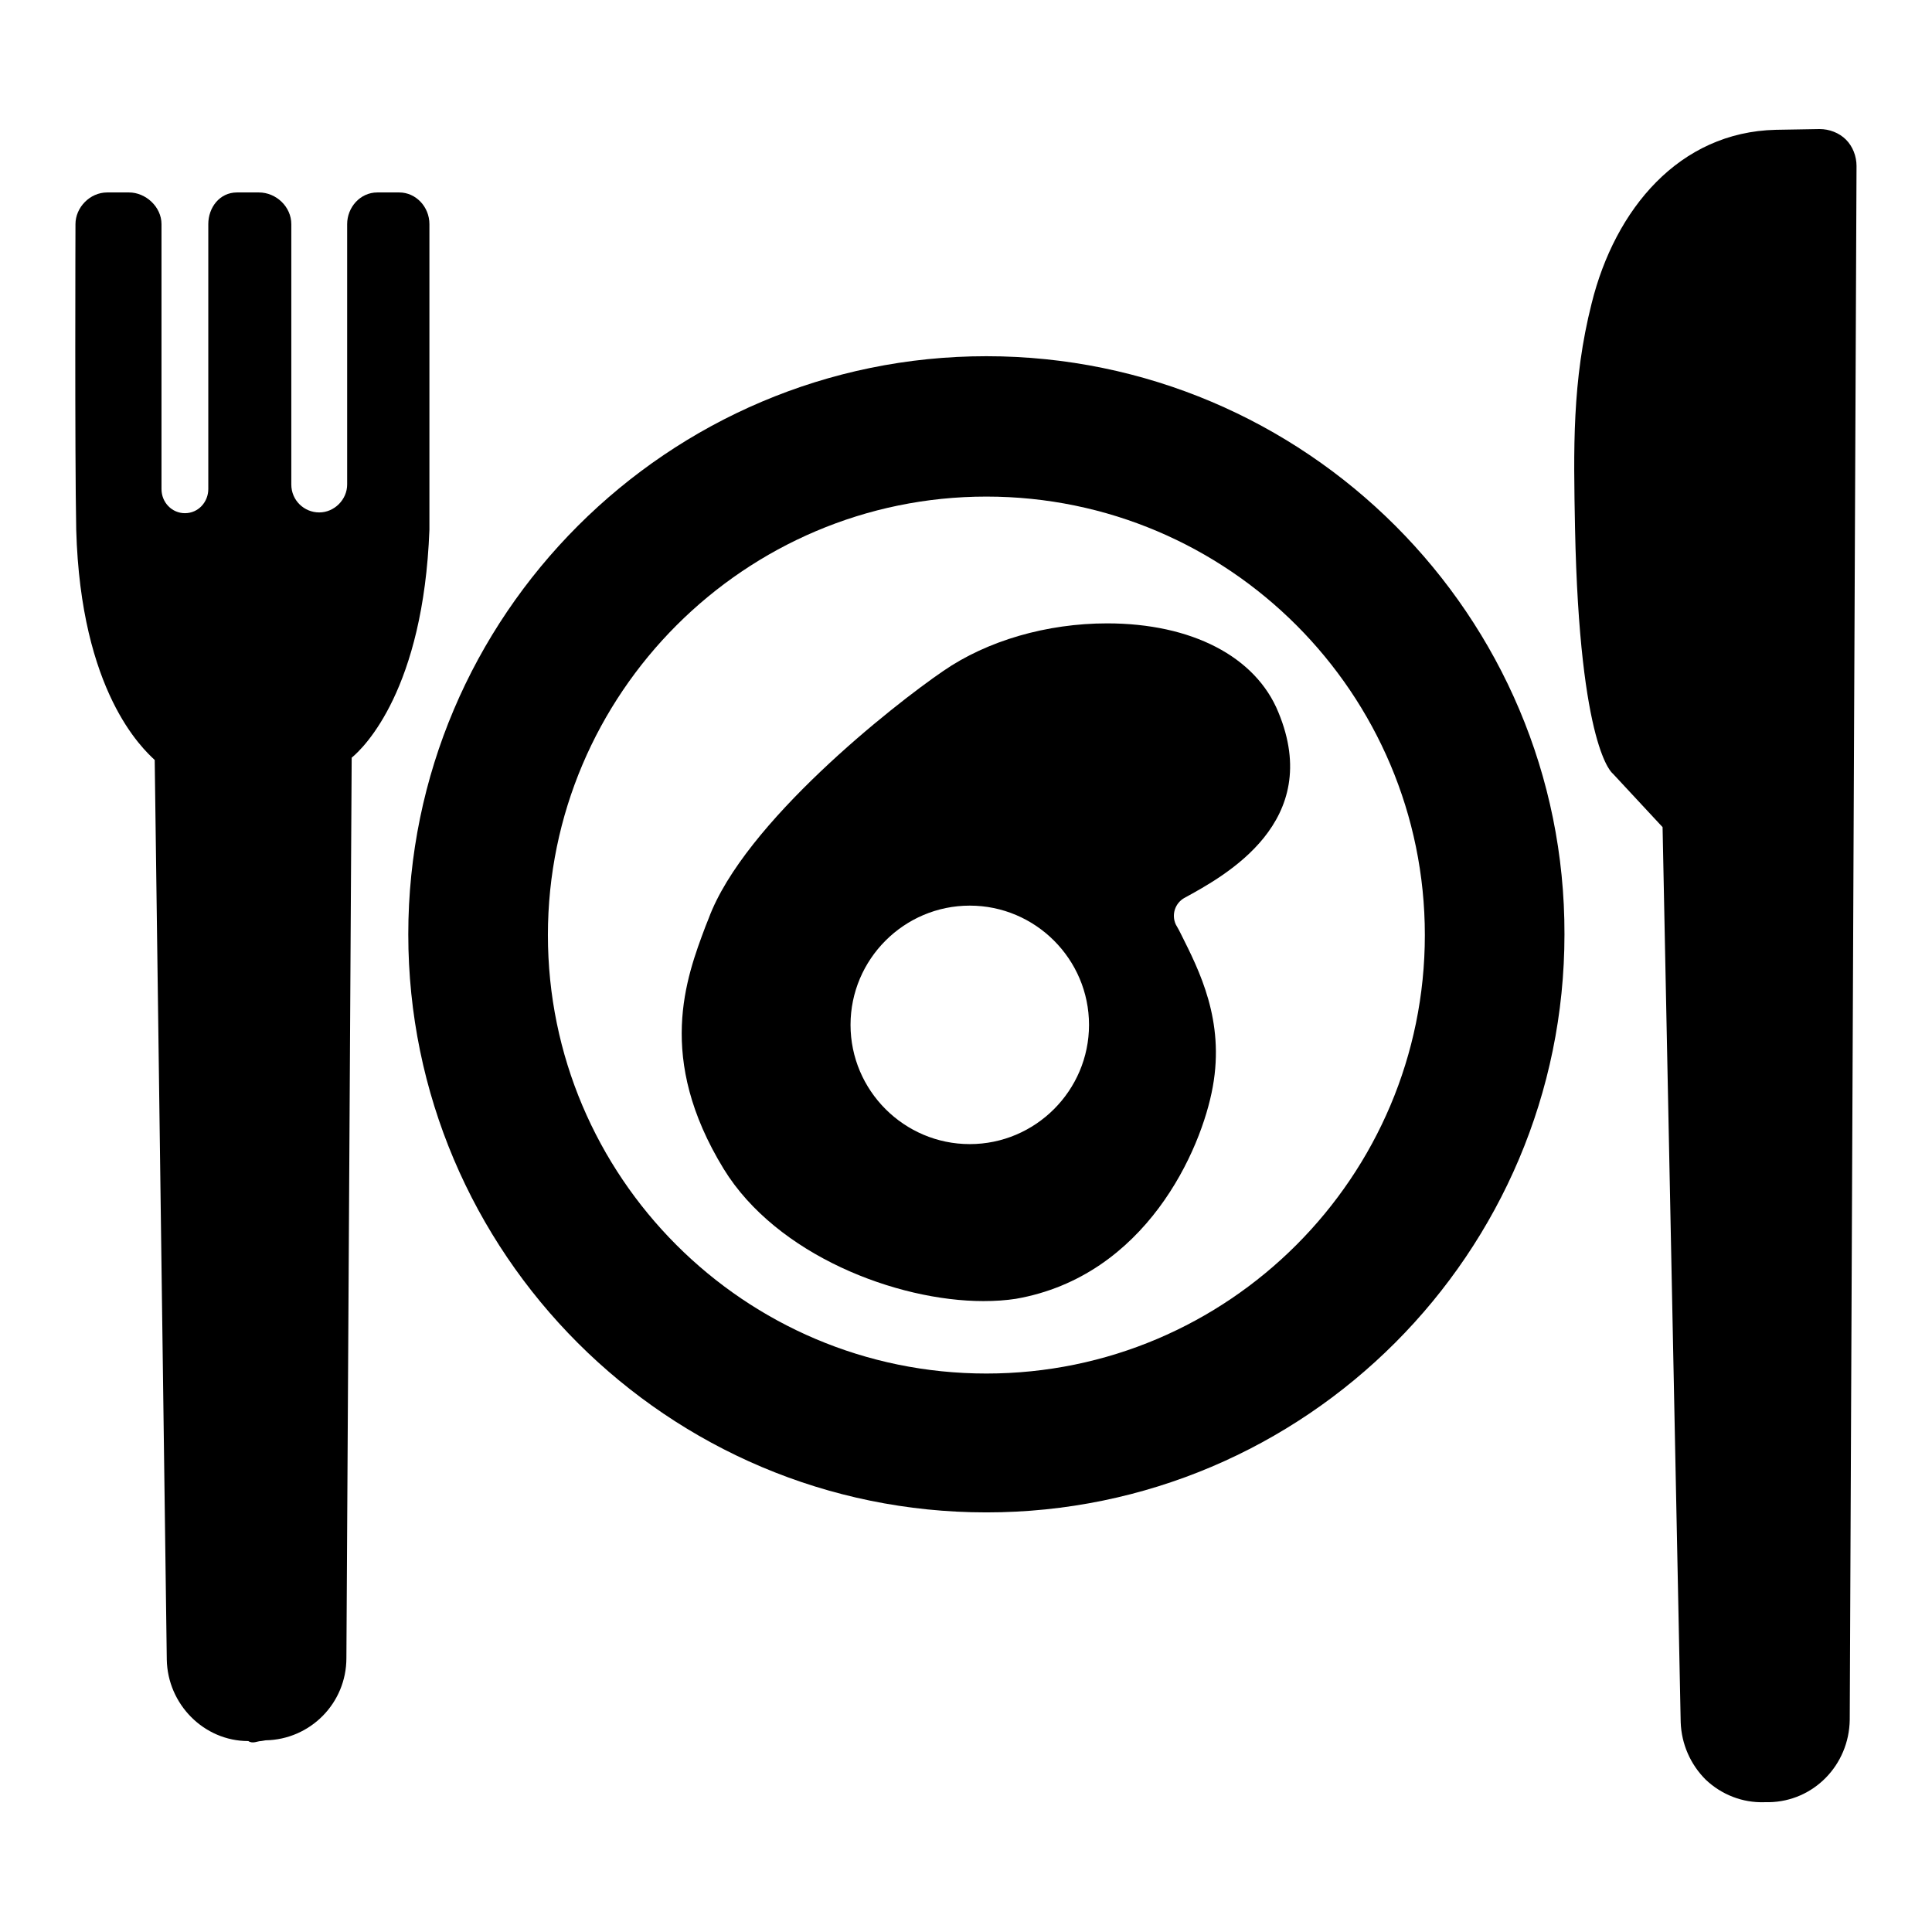 <?xml version="1.0" encoding="utf-8"?>
<!-- Svg Vector Icons : http://www.onlinewebfonts.com/icon -->
<!DOCTYPE svg PUBLIC "-//W3C//DTD SVG 1.1//EN" "http://www.w3.org/Graphics/SVG/1.1/DTD/svg11.dtd">
<svg version="1.1" xmlns="http://www.w3.org/2000/svg" xmlns:xlink="http://www.w3.org/1999/xlink" x="0px" y="0px" viewBox="0 0 256 256" enable-background="new 0 0 256 256" xml:space="preserve">
<g><g><g><g><path fill="#000000" d="M244.6,18.5c-0.9-0.9-2.2-1.4-3.5-1.4l-5.8,0.1c-12.8,0.3-21.3,10.5-24.4,23c-2.6,10.3-2.4,19.3-2.2,29.8c0.6,29.4,5,32.5,5,32.5l6.6,7.1l2.4,118.6c0.1,2.9,1.3,5.6,3.3,7.6c2.1,2,4.9,3.1,7.8,3h0.6c5.9-0.1,10.6-4.9,10.7-10.9L246,22C246,20.7,245.5,19.4,244.6,18.5z"/><path fill="#000000" d="M56.9,70.2c0-10.1,0-40.5,0-40.5c0-2.3-1.8-4.2-4-4.2H50c-2.3,0-4,2-4,4.2v34.5c0,2-1.7,3.7-3.7,3.7s-3.7-1.6-3.7-3.7V29.7c0-2.3-2-4.2-4.3-4.2h-2.9c-2.3,0-3.8,2-3.8,4.2v35.1c0,1.7-1.3,3.2-3.1,3.2c-1.7,0-3.1-1.4-3.1-3.2V29.7c0-2.3-2.1-4.2-4.3-4.2h-2.9c-2.3,0-4.2,2-4.2,4.2c0,0-0.1,30.4,0.1,40.5c0.6,21.5,8.8,29,10.4,30.5l1.6,119.2c0.1,5.9,4.9,10.8,10.8,10.8h0c0.6,0.4,1.2,0,1.7,0l0.6-0.1c5.9-0.1,10.7-4.9,10.7-10.9l0.7-119.3C48.3,99,56.1,91.3,56.9,70.2L56.9,70.2z"/><path fill="#000000" d="M130.7,47.2c-42.2,0-76.6,34.4-76.6,76.6c0,42.3,34.4,76.6,76.6,76.6c42.3,0,76.6-34.4,76.6-76.6C207.4,81.6,173,47.2,130.7,47.2z M130.7,182c-32.1,0-58.1-26.1-58.1-58.1s26.1-58.1,58.1-58.1c32.1,0,58.1,26.1,58.1,58.1S162.8,182,130.7,182z"/><path fill="#000000" d="M146.7,82.6c-8,0-15.9,2.3-21.7,6.3c-6.6,4.5-26.4,20.1-31.1,32.8l-0.4,1c-2.6,6.9-6.6,17.5,2.4,32.2c7,11.4,22.9,17.5,34.4,17.5c1.6,0,3-0.1,4.3-0.3c17.2-3,24.6-19.7,26.1-28.1c1.6-8.8-1.8-15.4-4.2-20.2c-0.2-0.4-0.4-0.8-0.7-1.3c-0.6-1.3-0.1-2.8,1.1-3.5l0,0c5.5-3,18.5-10.1,12.5-24.6C166.4,87,157.9,82.6,146.7,82.6z M128.5,151.6c-8.7,0-15.8-7.1-15.8-15.8c0-8.7,7.1-15.8,15.8-15.8c8.7,0,15.8,7.1,15.8,15.8C144.3,144.5,137.2,151.6,128.5,151.6z"/></g></g><g></g><g></g><g></g><g></g><g></g><g></g><g></g><g></g><g></g><g></g><g></g><g></g><g></g><g></g><g></g></g></g>
</svg>